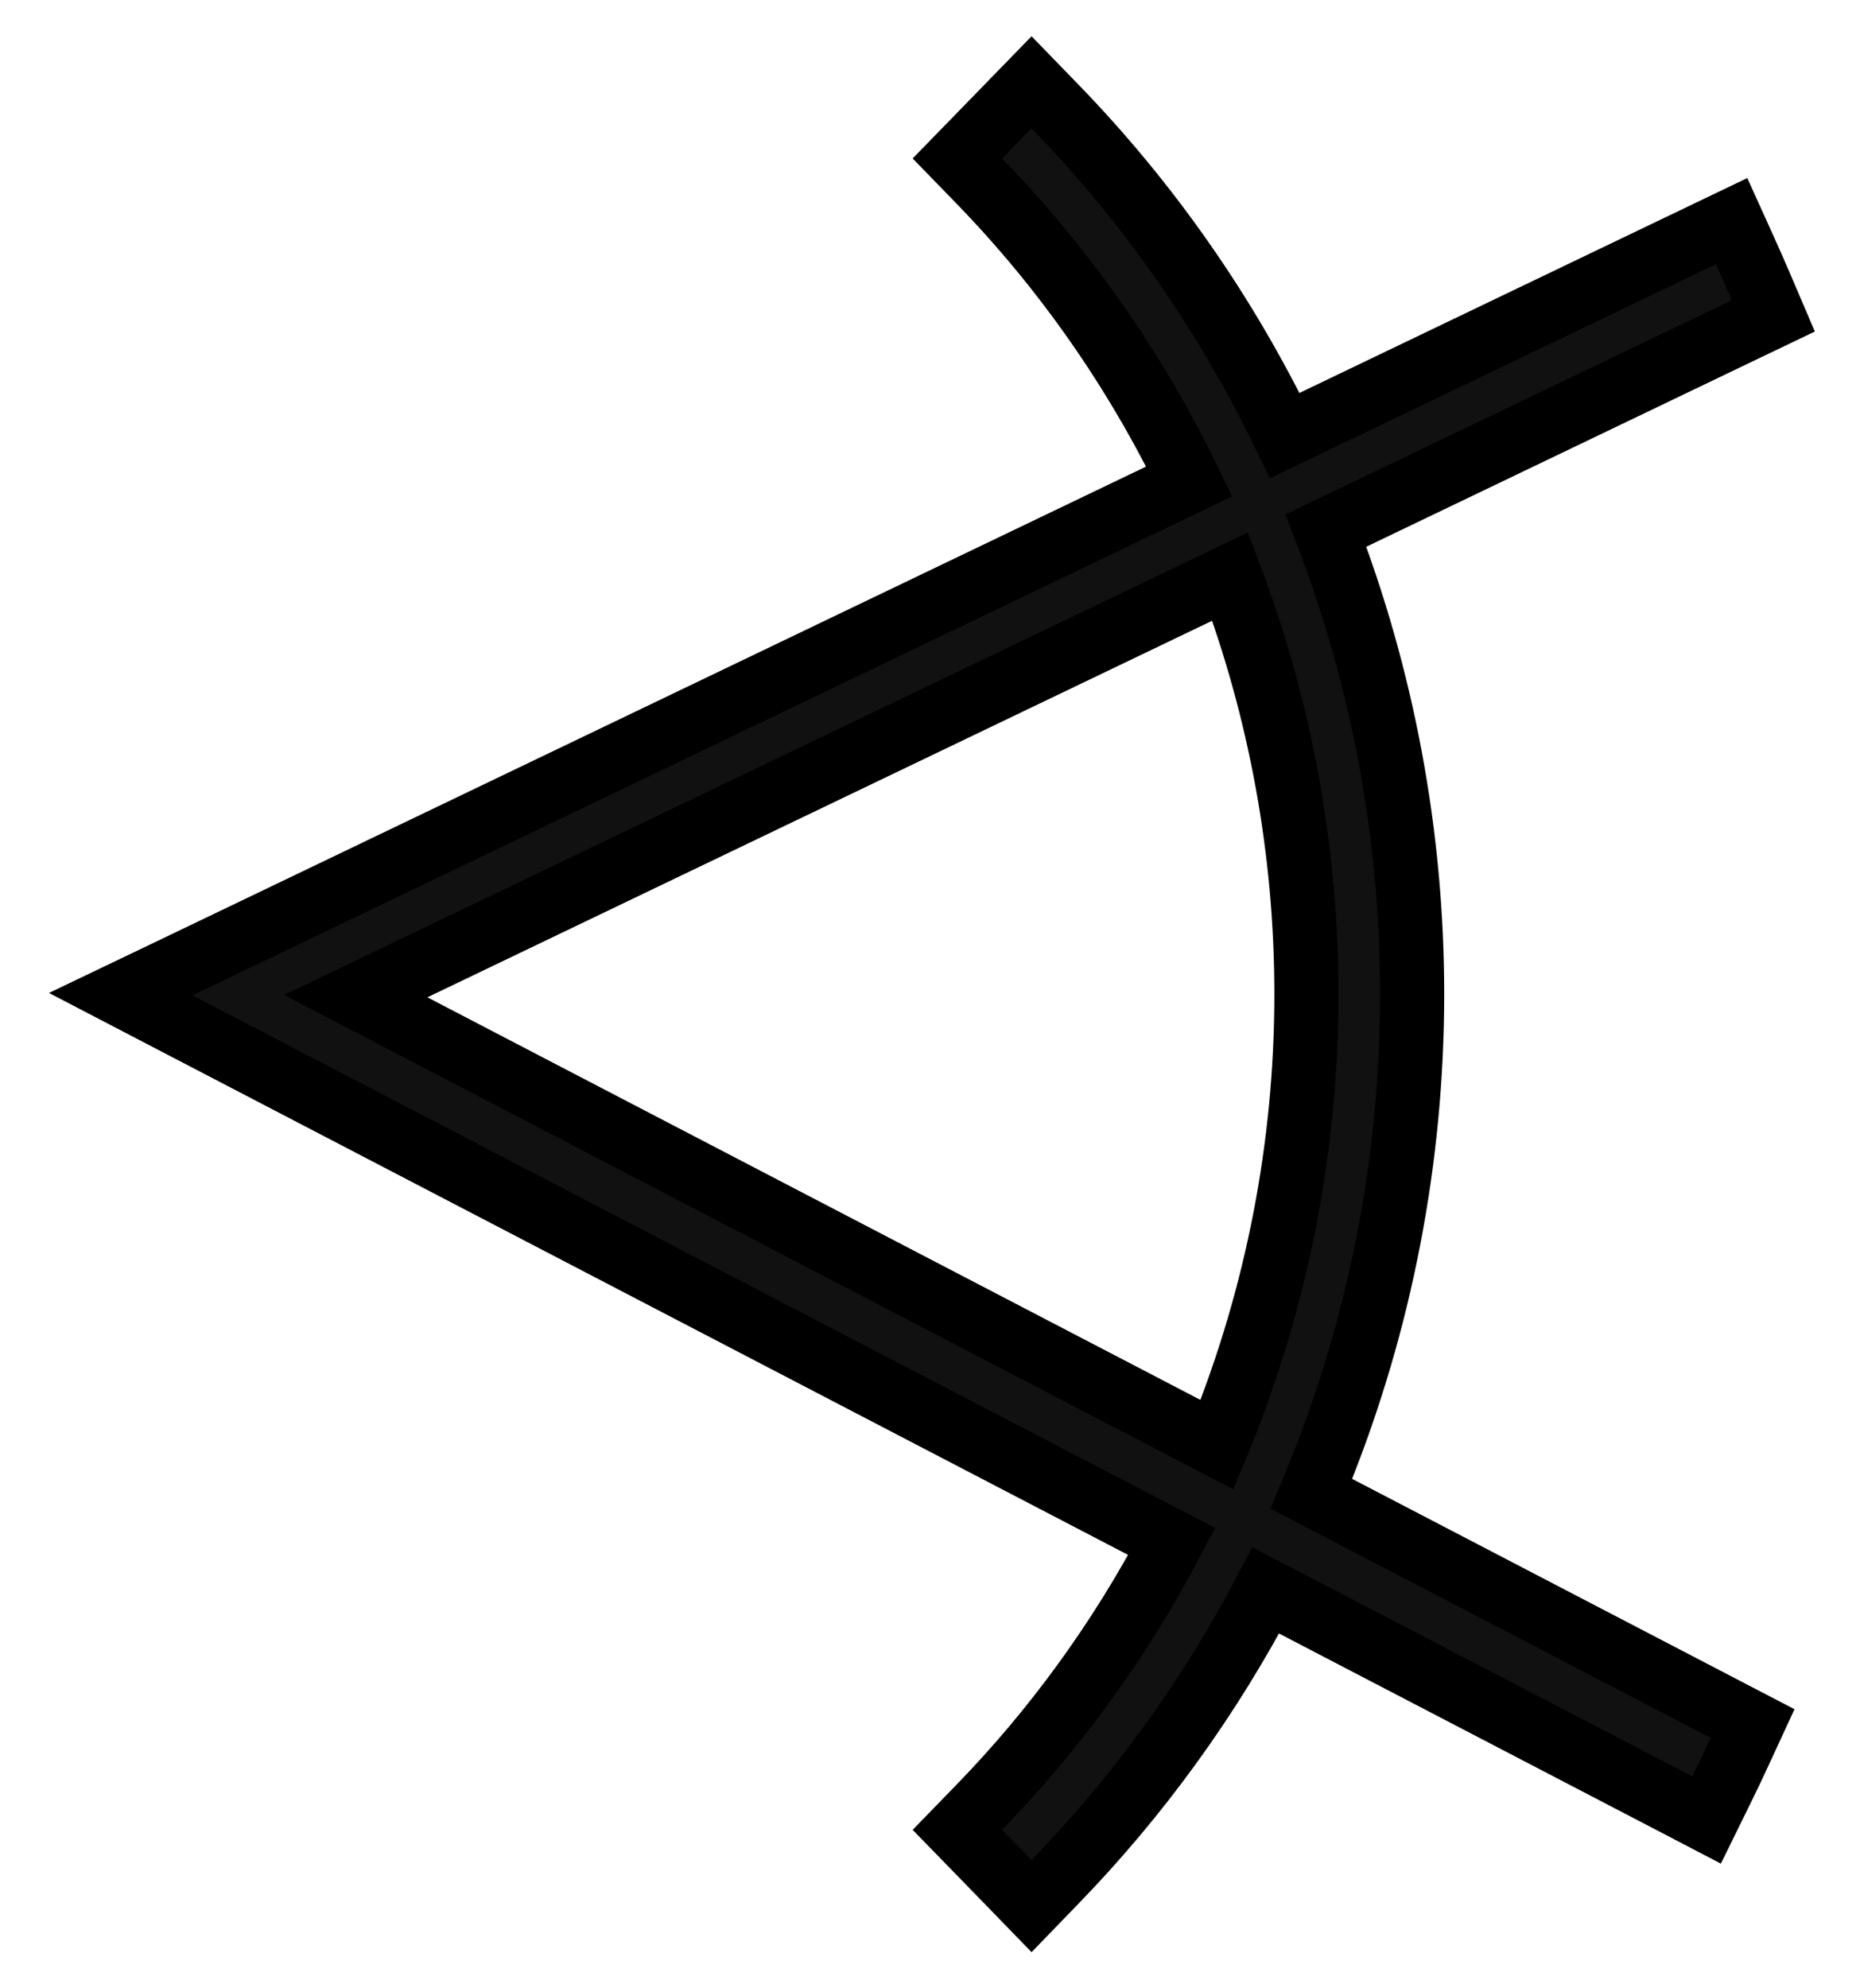 <svg width="29" height="31" viewBox="0 0 29 31" fill="none" xmlns="http://www.w3.org/2000/svg">
<path d="M2.769 15.962L18.27 24.034C17.47 25.555 16.459 26.953 15.266 28.18L14.927 28.529L15.266 28.877L15.724 29.348L16.083 29.718L16.441 29.348C17.751 28.001 18.86 26.467 19.735 24.797L26.154 28.139L26.608 28.376L26.834 27.916C26.934 27.714 27.031 27.51 27.125 27.305L27.325 26.872L26.902 26.652L20.446 23.29C20.487 23.192 20.528 23.092 20.568 22.993C21.525 20.617 22.017 18.071 22.017 15.5C22.017 13.024 21.56 10.572 20.673 8.272L27.216 5.132L27.648 4.925L27.46 4.485C27.378 4.294 27.295 4.103 27.209 3.914L26.998 3.448L26.537 3.669L20.031 6.791C19.115 4.892 17.903 3.156 16.441 1.652L16.083 1.283L15.724 1.652L15.266 2.123L14.927 2.471L15.266 2.82C16.598 4.191 17.704 5.774 18.542 7.506L2.784 15.068L1.882 15.5L2.769 15.962ZM19.18 8.989C19.965 11.063 20.369 13.271 20.369 15.5C20.369 17.856 19.918 20.188 19.042 22.364C19.02 22.418 18.998 22.472 18.976 22.525L5.546 15.531L19.18 8.989Z" fill="#111111" stroke="black"/>
</svg>

